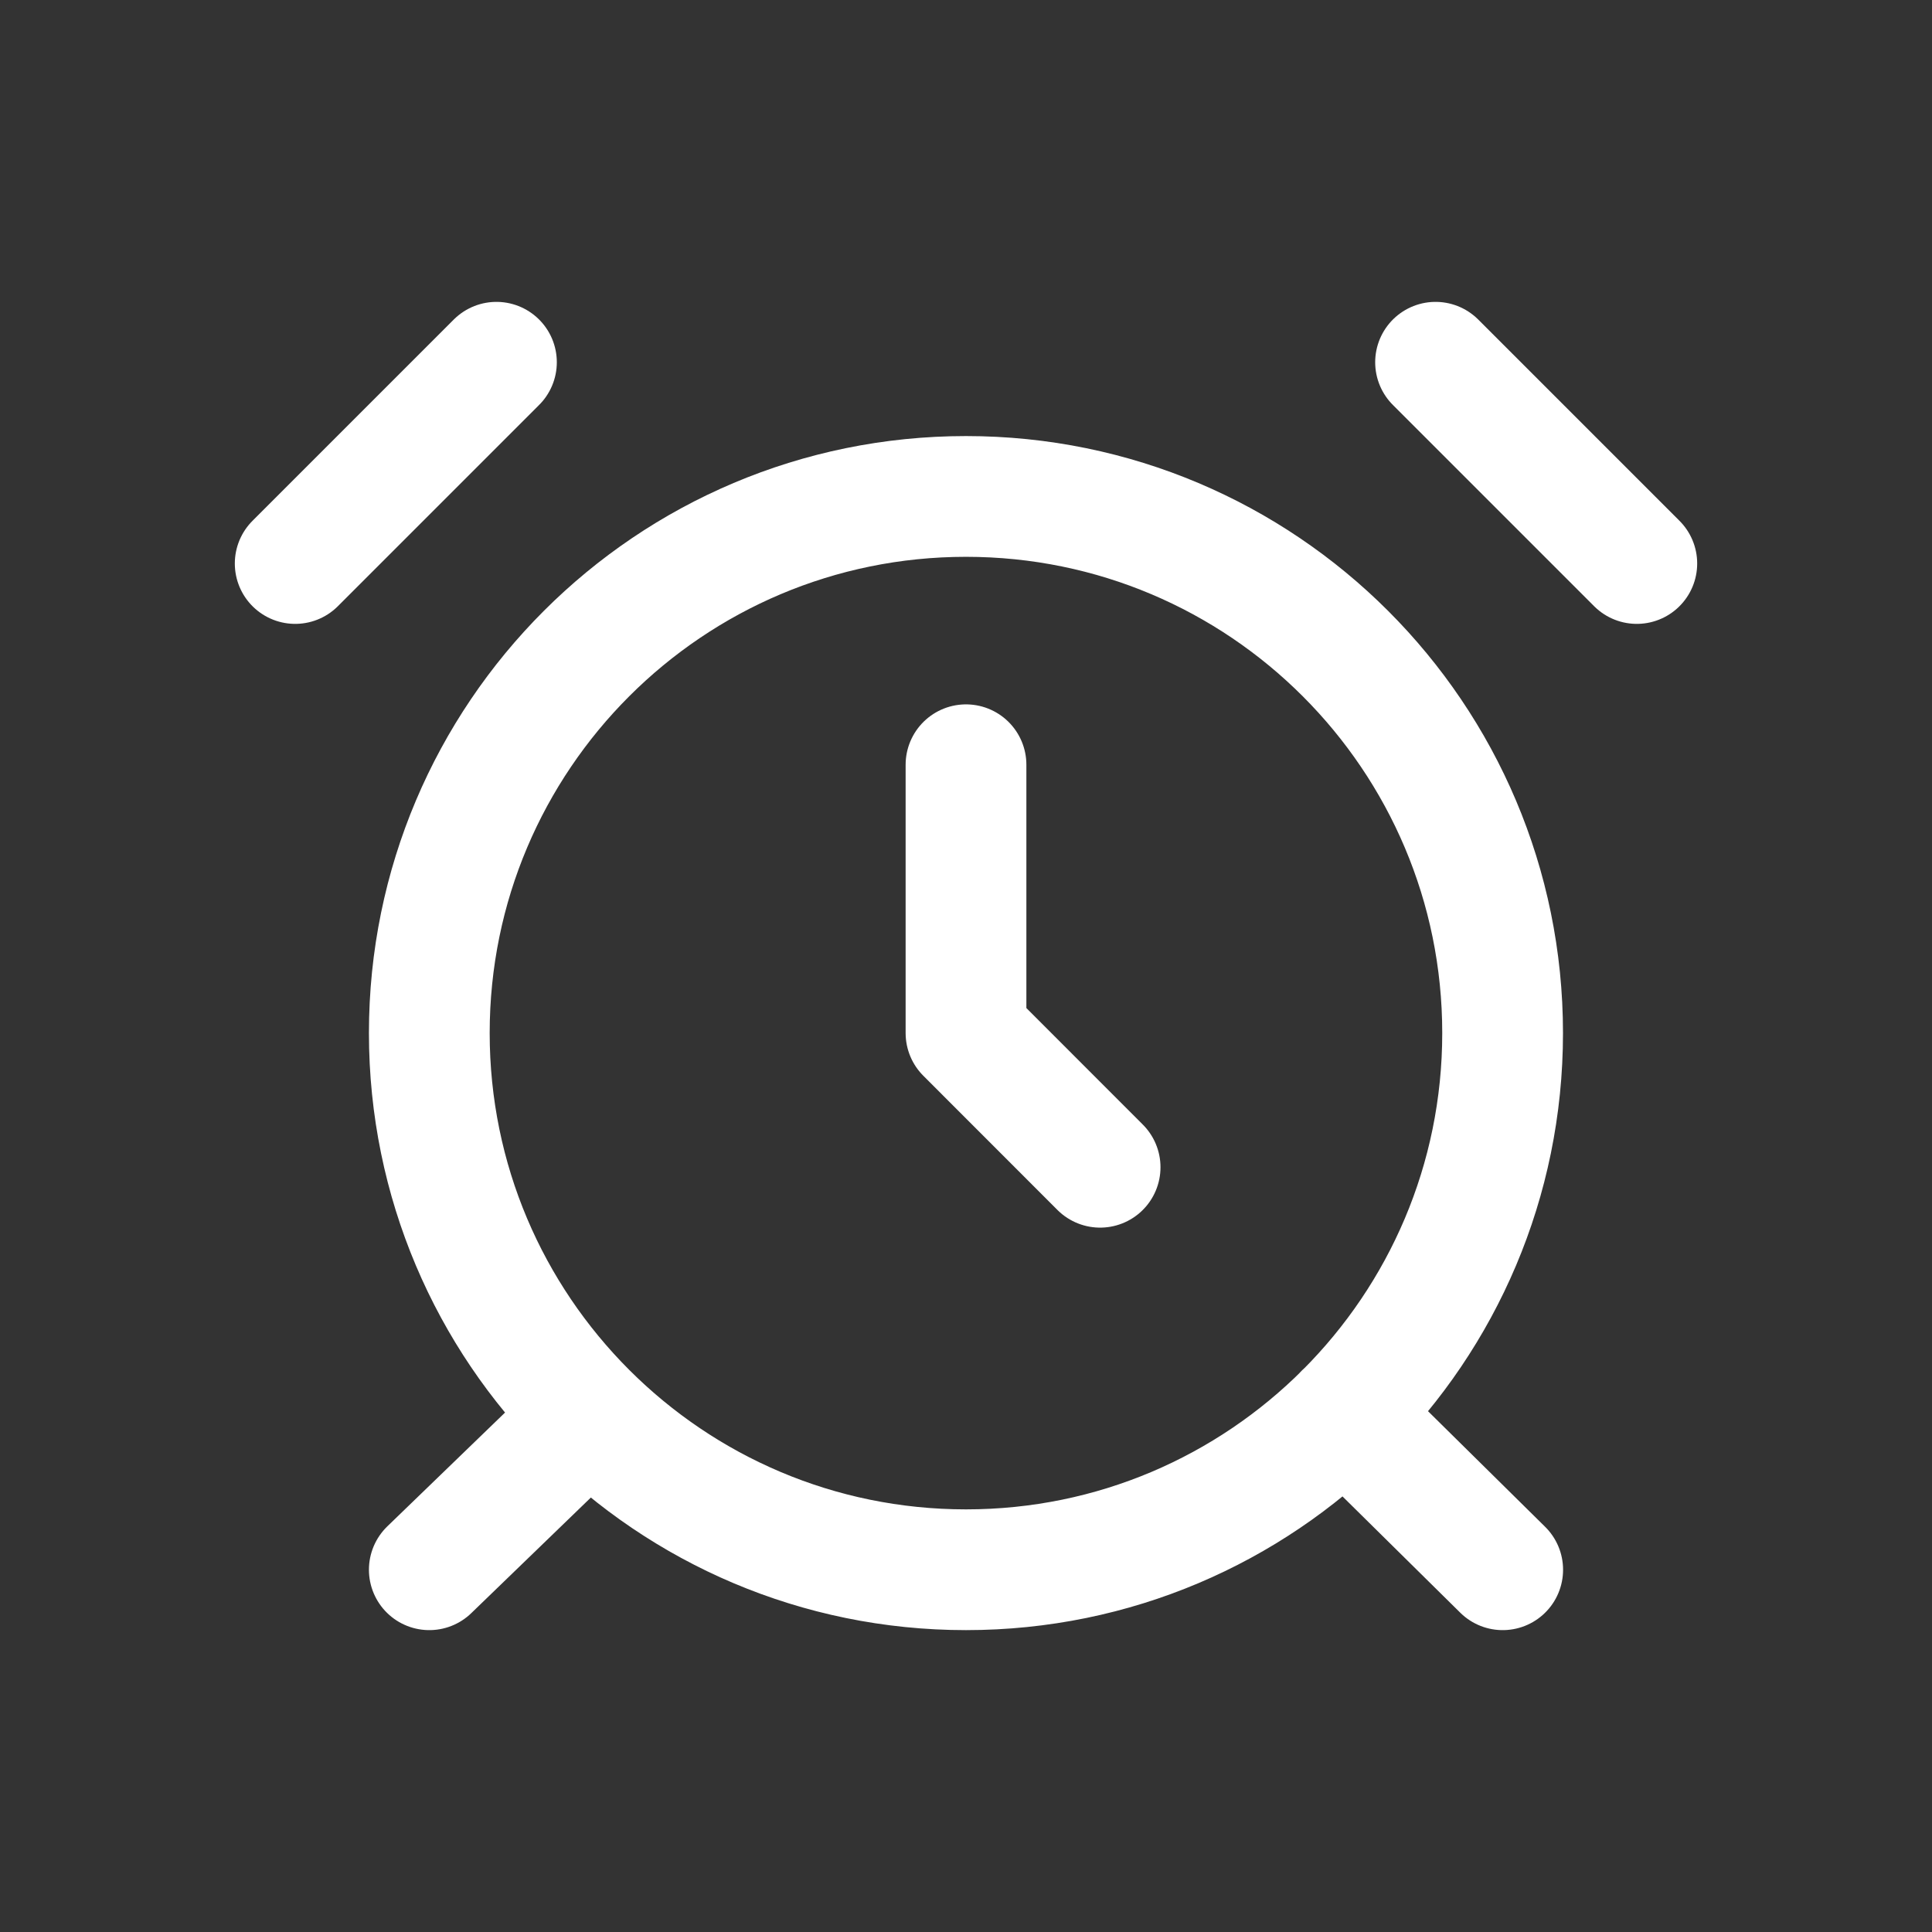 <svg width="24" height="24" viewBox="0 0 24 24" fill="none" xmlns="http://www.w3.org/2000/svg">
<rect x="0" y="0" width="24" height="24" fill="#333333" stroke="none"/>
<path d="M12 9.5V12.833L13.666 14.5M6.167 4.5L3.667 7M20.333 7L17.833 4.5M7.316 17.583L5.333 19.5M16.7 17.558L18.667 19.5M18.666 12.833C18.666 16.515 15.682 19.5 12 19.5C8.318 19.5 5.333 16.515 5.333 12.833C5.333 9.151 8.318 6.167 12 6.167C15.682 6.167 18.666 9.151 18.666 12.833Z" stroke="white" stroke-width="1.5" stroke-linecap="round" stroke-linejoin="round"/>
</svg>
